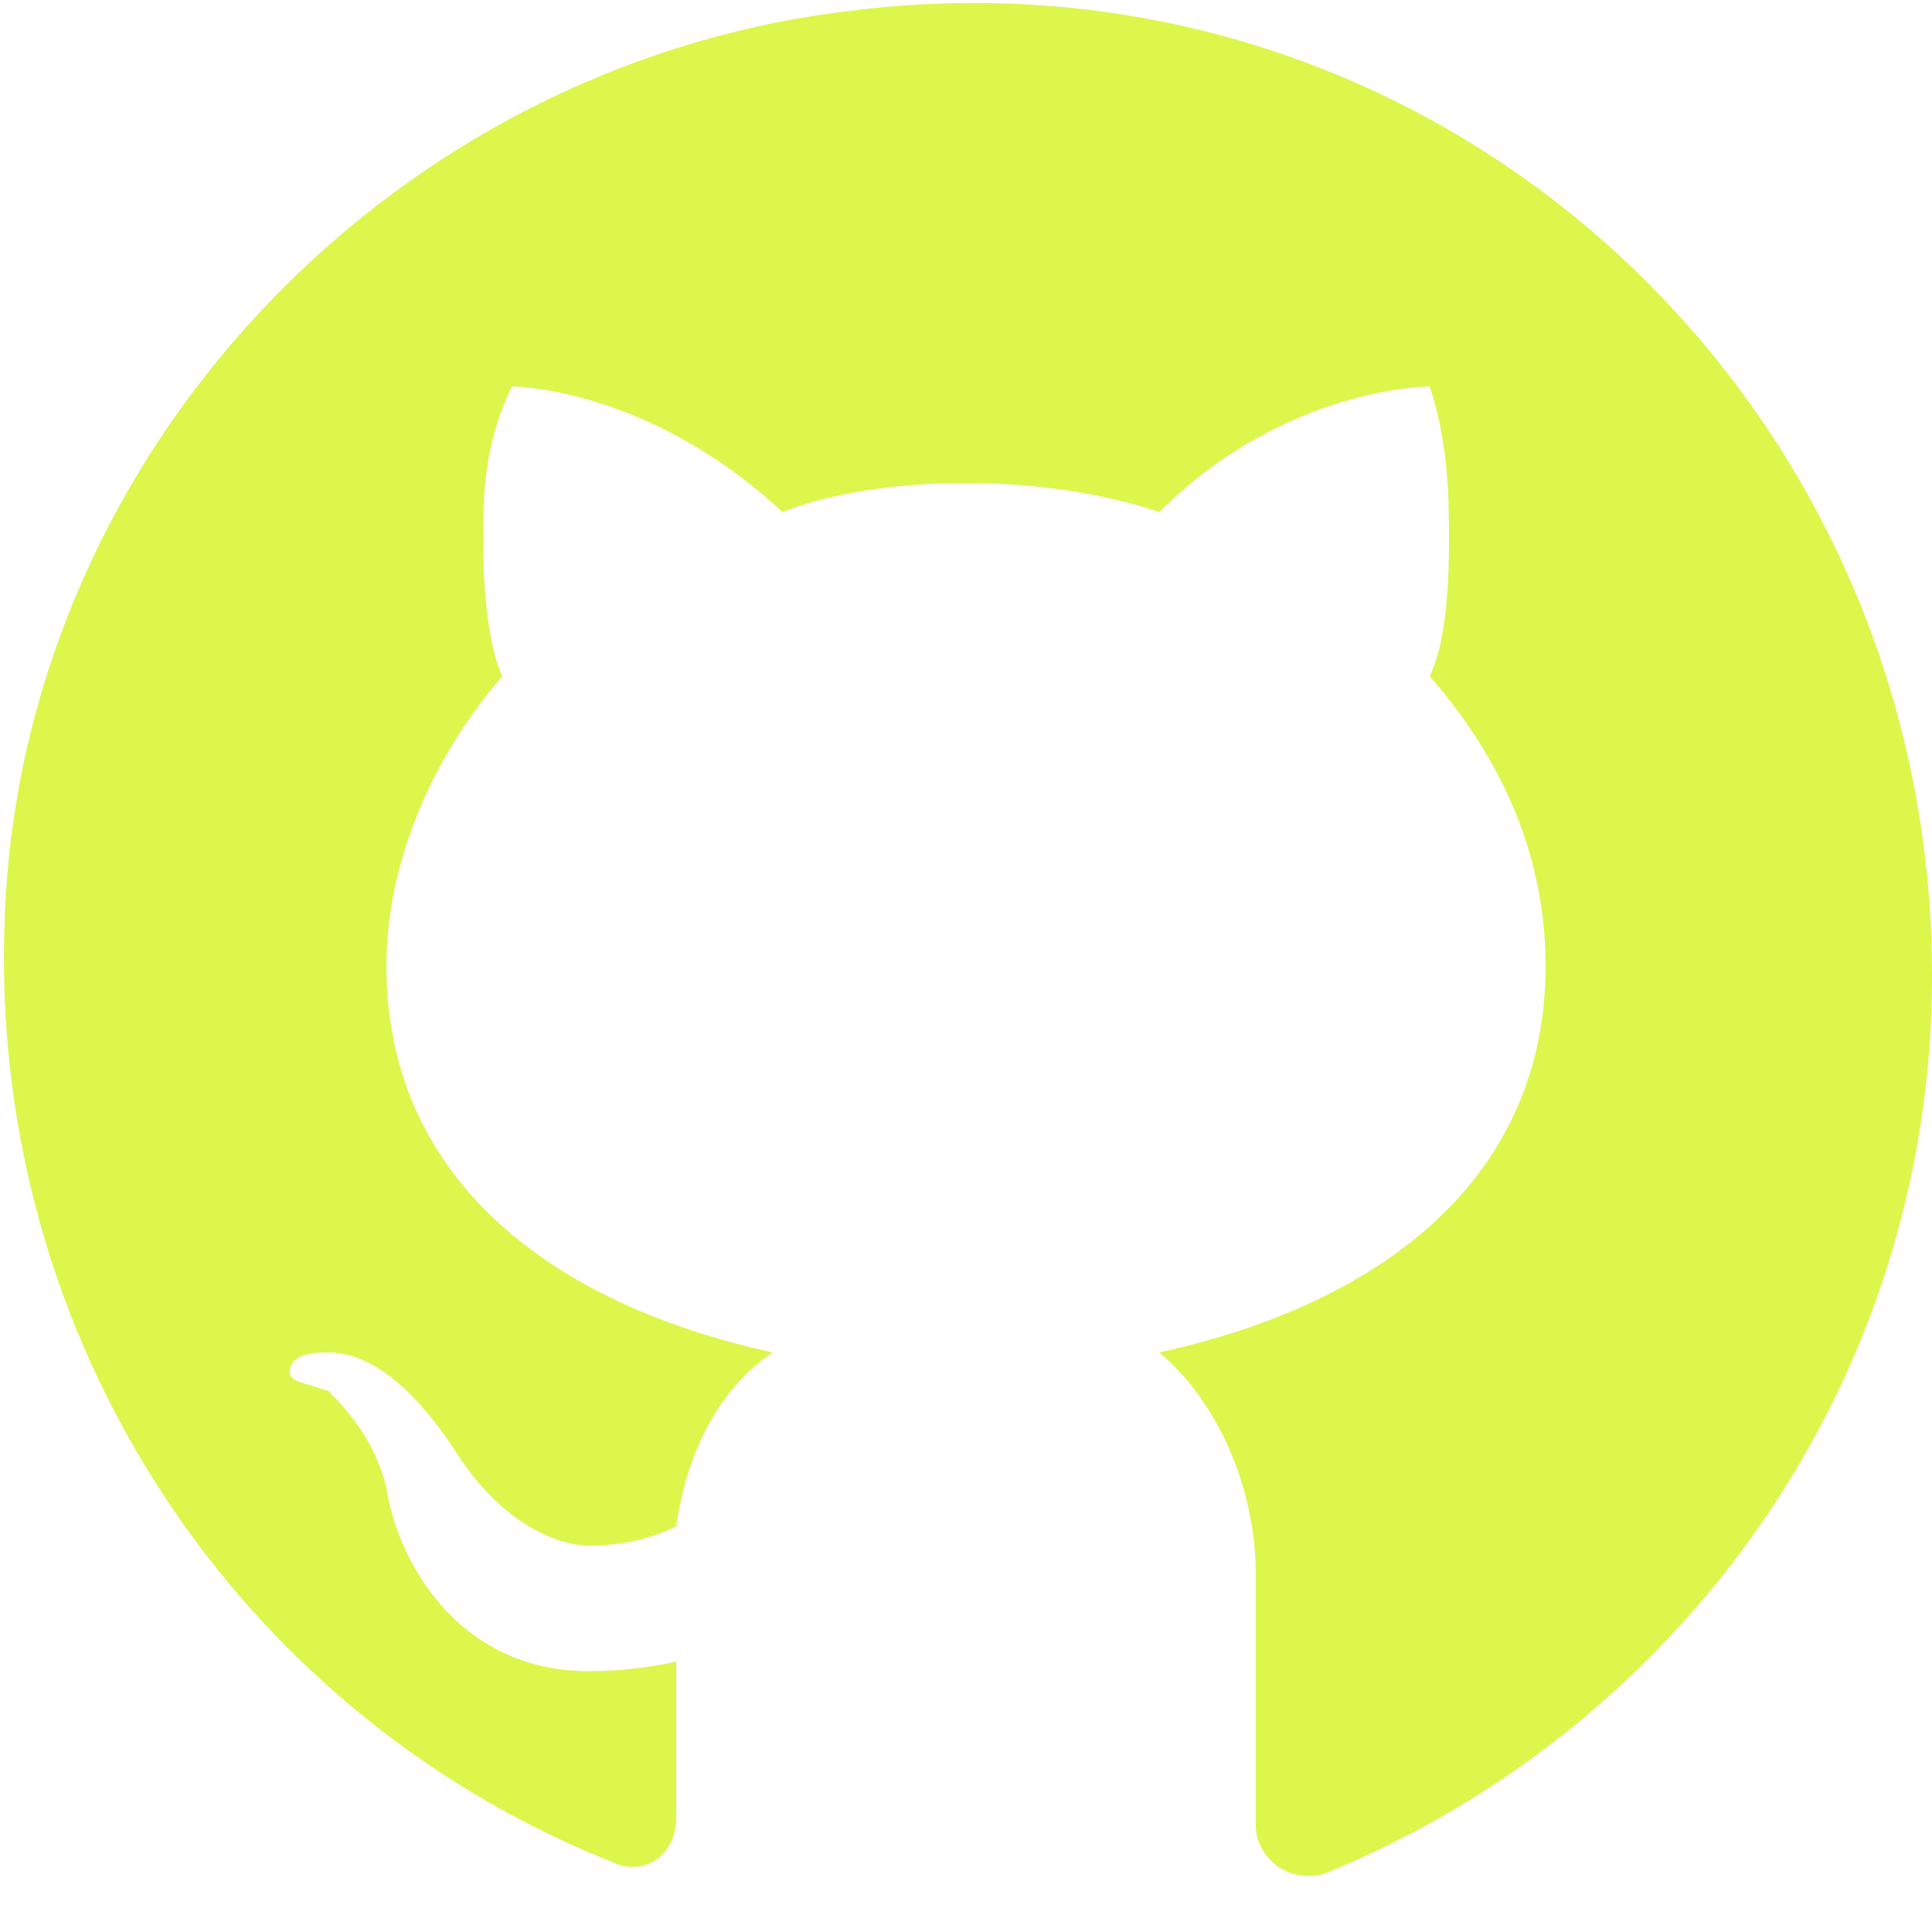 <svg width="20" height="20" viewBox="0 0 20 20" fill="none" xmlns="http://www.w3.org/2000/svg">
<path d="M8.9 0.1C4.3 0.6 0.6 4.3 0.1 8.8C-0.4 13.5 2.3 17.7 6.4 19.3C6.7 19.4 7 19.2 7 18.8V17.2C7 17.2 6.6 17.3 6.1 17.3C4.7 17.3 4.1 16.1 4 15.4C3.9 15 3.7 14.7 3.4 14.4C3.1 14.3 3 14.3 3 14.2C3 14 3.3 14 3.4 14C4 14 4.5 14.7 4.7 15C5.2 15.8 5.8 16 6.1 16C6.5 16 6.8 15.9 7 15.8C7.1 15.1 7.4 14.4 8 14C5.7 13.5 4 12.2 4 10C4 8.9 4.5 7.8 5.2 7C5.1 6.8 5 6.3 5 5.6C5 5.2 5 4.6 5.3 4C5.3 4 6.7 4 8.1 5.3C8.6 5.1 9.3 5 10 5C10.7 5 11.4 5.1 12 5.3C13.3 4 14.8 4 14.8 4C15 4.6 15 5.2 15 5.6C15 6.4 14.9 6.8 14.8 7C15.5 7.8 16 8.8 16 10C16 12.2 14.3 13.5 12 14C12.6 14.5 13 15.4 13 16.3V18.9C13 19.2 13.3 19.5 13.7 19.4C17.4 17.9 20 14.3 20 10.1C20 4.1 14.9 -0.6 8.9 0.1Z" fill="#DCF64B"/>
</svg>
